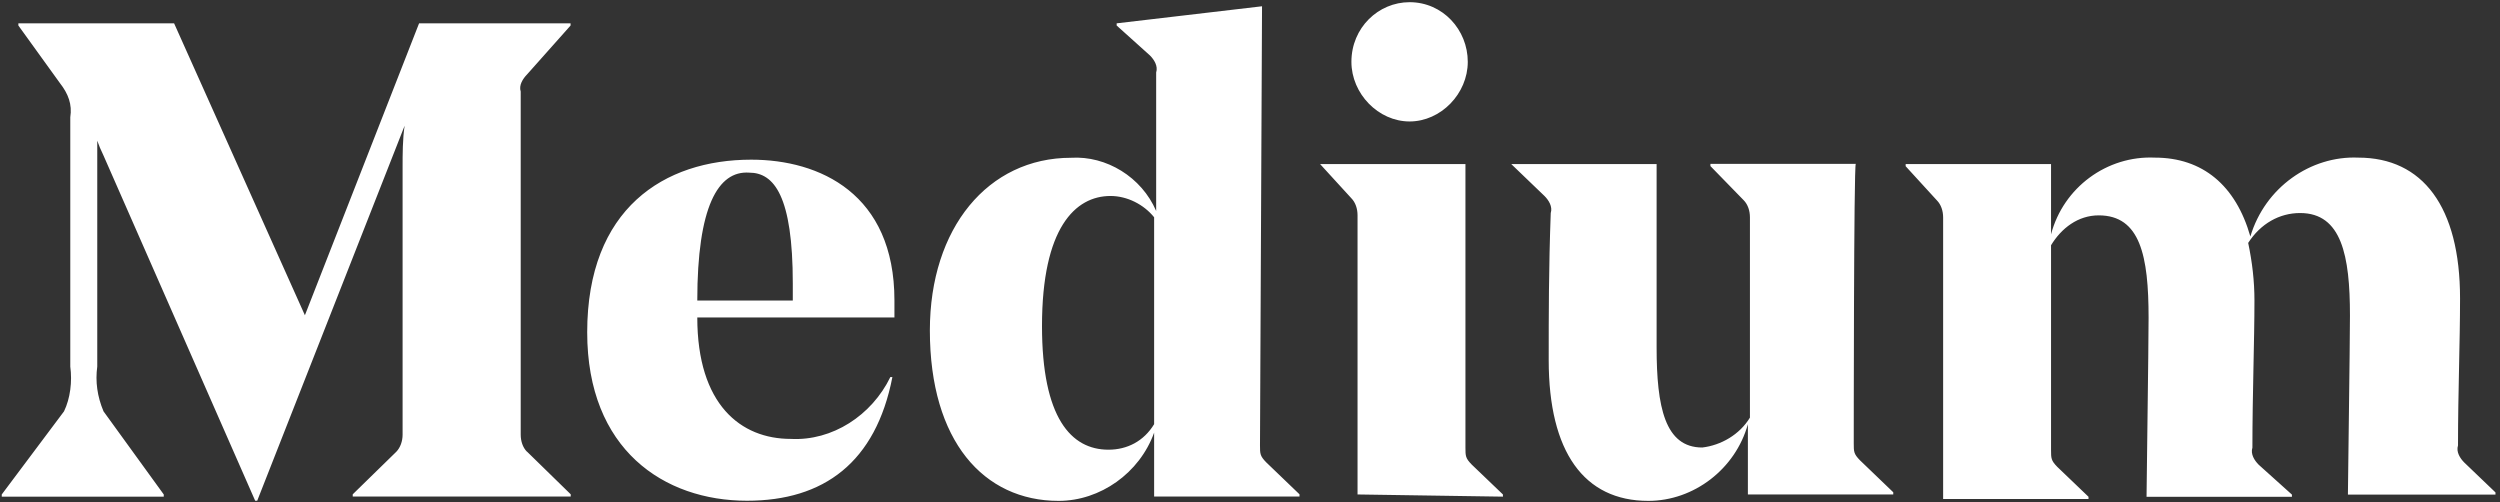 <?xml version="1.0" encoding="UTF-8"?>
<svg id="Layer_1" xmlns="http://www.w3.org/2000/svg" version="1.1" viewBox="0 0 171.45 34.46">
  <rect x="0" y="0" width="171.45" height="34.46" fill="#333333" stroke="none"/>
  <!-- Generator: Adobe Illustrator 30.0.0, SVG Export Plug-In . SVG Version: 2.1.1 Build 123)  -->
  <defs>
    <style>
      .st0 {
        fill: #fff;
      }
    </style>
  </defs>
  <g id="logo_medium">
    <path id="Shape" class="st0" d="M86.41,30.54c0,.58,0,.73.43,1.17l2.28,2.19v.15h-9.97v-4.38c-1,2.78-3.7,4.68-6.55,4.68-5.13,0-8.83-4.09-8.83-11.69,0-7.02,3.99-11.84,9.68-11.84,2.42-.15,4.84,1.32,5.84,3.65V4.97c.14-.44-.14-.88-.43-1.17l-2.28-2.05v-.15l9.97-1.17-.14,30.11h0ZM79.15,29.08v-14.18c-.71-.88-1.85-1.46-2.99-1.46-2.42,0-4.7,2.19-4.7,8.92,0,6.29,1.99,8.48,4.56,8.48,1.28,0,2.42-.58,3.13-1.75h0ZM93.1,33.91V14.76c0-.44-.14-.88-.43-1.17l-2.14-2.34h9.97v19.44c0,.58,0,.73.43,1.17l2.14,2.05v.15l-9.97-.15h0ZM92.68,4.24c0-2.34,1.85-4.09,3.99-4.09,2.28,0,3.99,1.9,3.99,4.09s-1.85,4.09-3.99,4.09-3.99-1.9-3.99-4.09h0ZM127.13,30.4c0,.58,0,.73.43,1.17l2.28,2.19v.15h-9.97v-4.82c-.85,3.07-3.7,5.26-6.83,5.26-4.41,0-6.83-3.36-6.83-9.65,0-3.07,0-6.29.14-10.09.14-.44-.14-.88-.43-1.17l-2.28-2.19h9.97v12.57c0,4.09.57,6.87,3.13,6.87,1.28-.15,2.56-.88,3.27-2.05v-13.74c0-.44-.14-.88-.43-1.17l-2.28-2.34v-.15h9.97c-.14,0-.14,19.15-.14,19.15ZM161.02,33.91c0-.73.14-10.23.14-12.28,0-4.09-.57-7.02-3.42-7.02-1.42,0-2.71.73-3.56,2.05.28,1.32.43,2.63.43,3.95,0,2.78-.14,6.43-.14,10.09-.14.44.14.88.43,1.17l2.28,2.05v.15h-9.97c0-.73.14-10.23.14-12.28,0-4.24-.57-7.02-3.42-7.02-1.42,0-2.56.88-3.27,2.05v14.03c0,.58,0,.73.43,1.17l2.14,2.05v.15h-9.97V14.91c0-.44-.14-.88-.43-1.17l-2.14-2.34v-.15h9.97v4.82c.85-3.22,3.84-5.41,7.12-5.26,3.27,0,5.55,1.9,6.55,5.41,1-3.36,4.13-5.55,7.4-5.41,4.41,0,6.98,3.36,6.98,9.65,0,3.07-.14,6.43-.14,10.09-.14.44.14.88.43,1.17l2.14,2.05v.15h-10.11ZM36.15,30.98l2.99,2.92v.15h-14.95v-.15l2.99-2.92c.28-.29.43-.73.43-1.17V11.4c0-.73,0-1.9.14-2.78l-10.11,25.72h-.14L7.1,10.67q-.28-.58-.43-1.02v15.49c-.14,1.02,0,2.05.43,3.07l4.13,5.7v.15H.12v-.15l4.27-5.7c.43-.88.57-2.05.43-3.07V8.04c.14-.88-.14-1.61-.71-2.34L1.26,1.75v-.15h10.68l8.97,20.02L28.74,1.6h10.39v.15l-2.99,3.36c-.28.29-.57.73-.43,1.17v23.53c0,.44.14.88.43,1.17h0ZM47.82,21.77h0c0,5.99,2.99,8.33,6.41,8.33,2.85.15,5.55-1.61,6.83-4.24h.14c-1.14,5.85-4.7,8.48-9.97,8.48-5.7,0-10.96-3.51-10.96-11.55,0-8.48,5.27-11.84,11.25-11.84,4.7,0,9.82,2.34,9.82,9.65v1.17h-13.53ZM47.82,20.61h6.55v-1.17c0-5.99-1.28-7.6-2.99-7.6-2.14-.15-3.56,2.34-3.56,8.77h0Z"/>
  </g>
</svg>